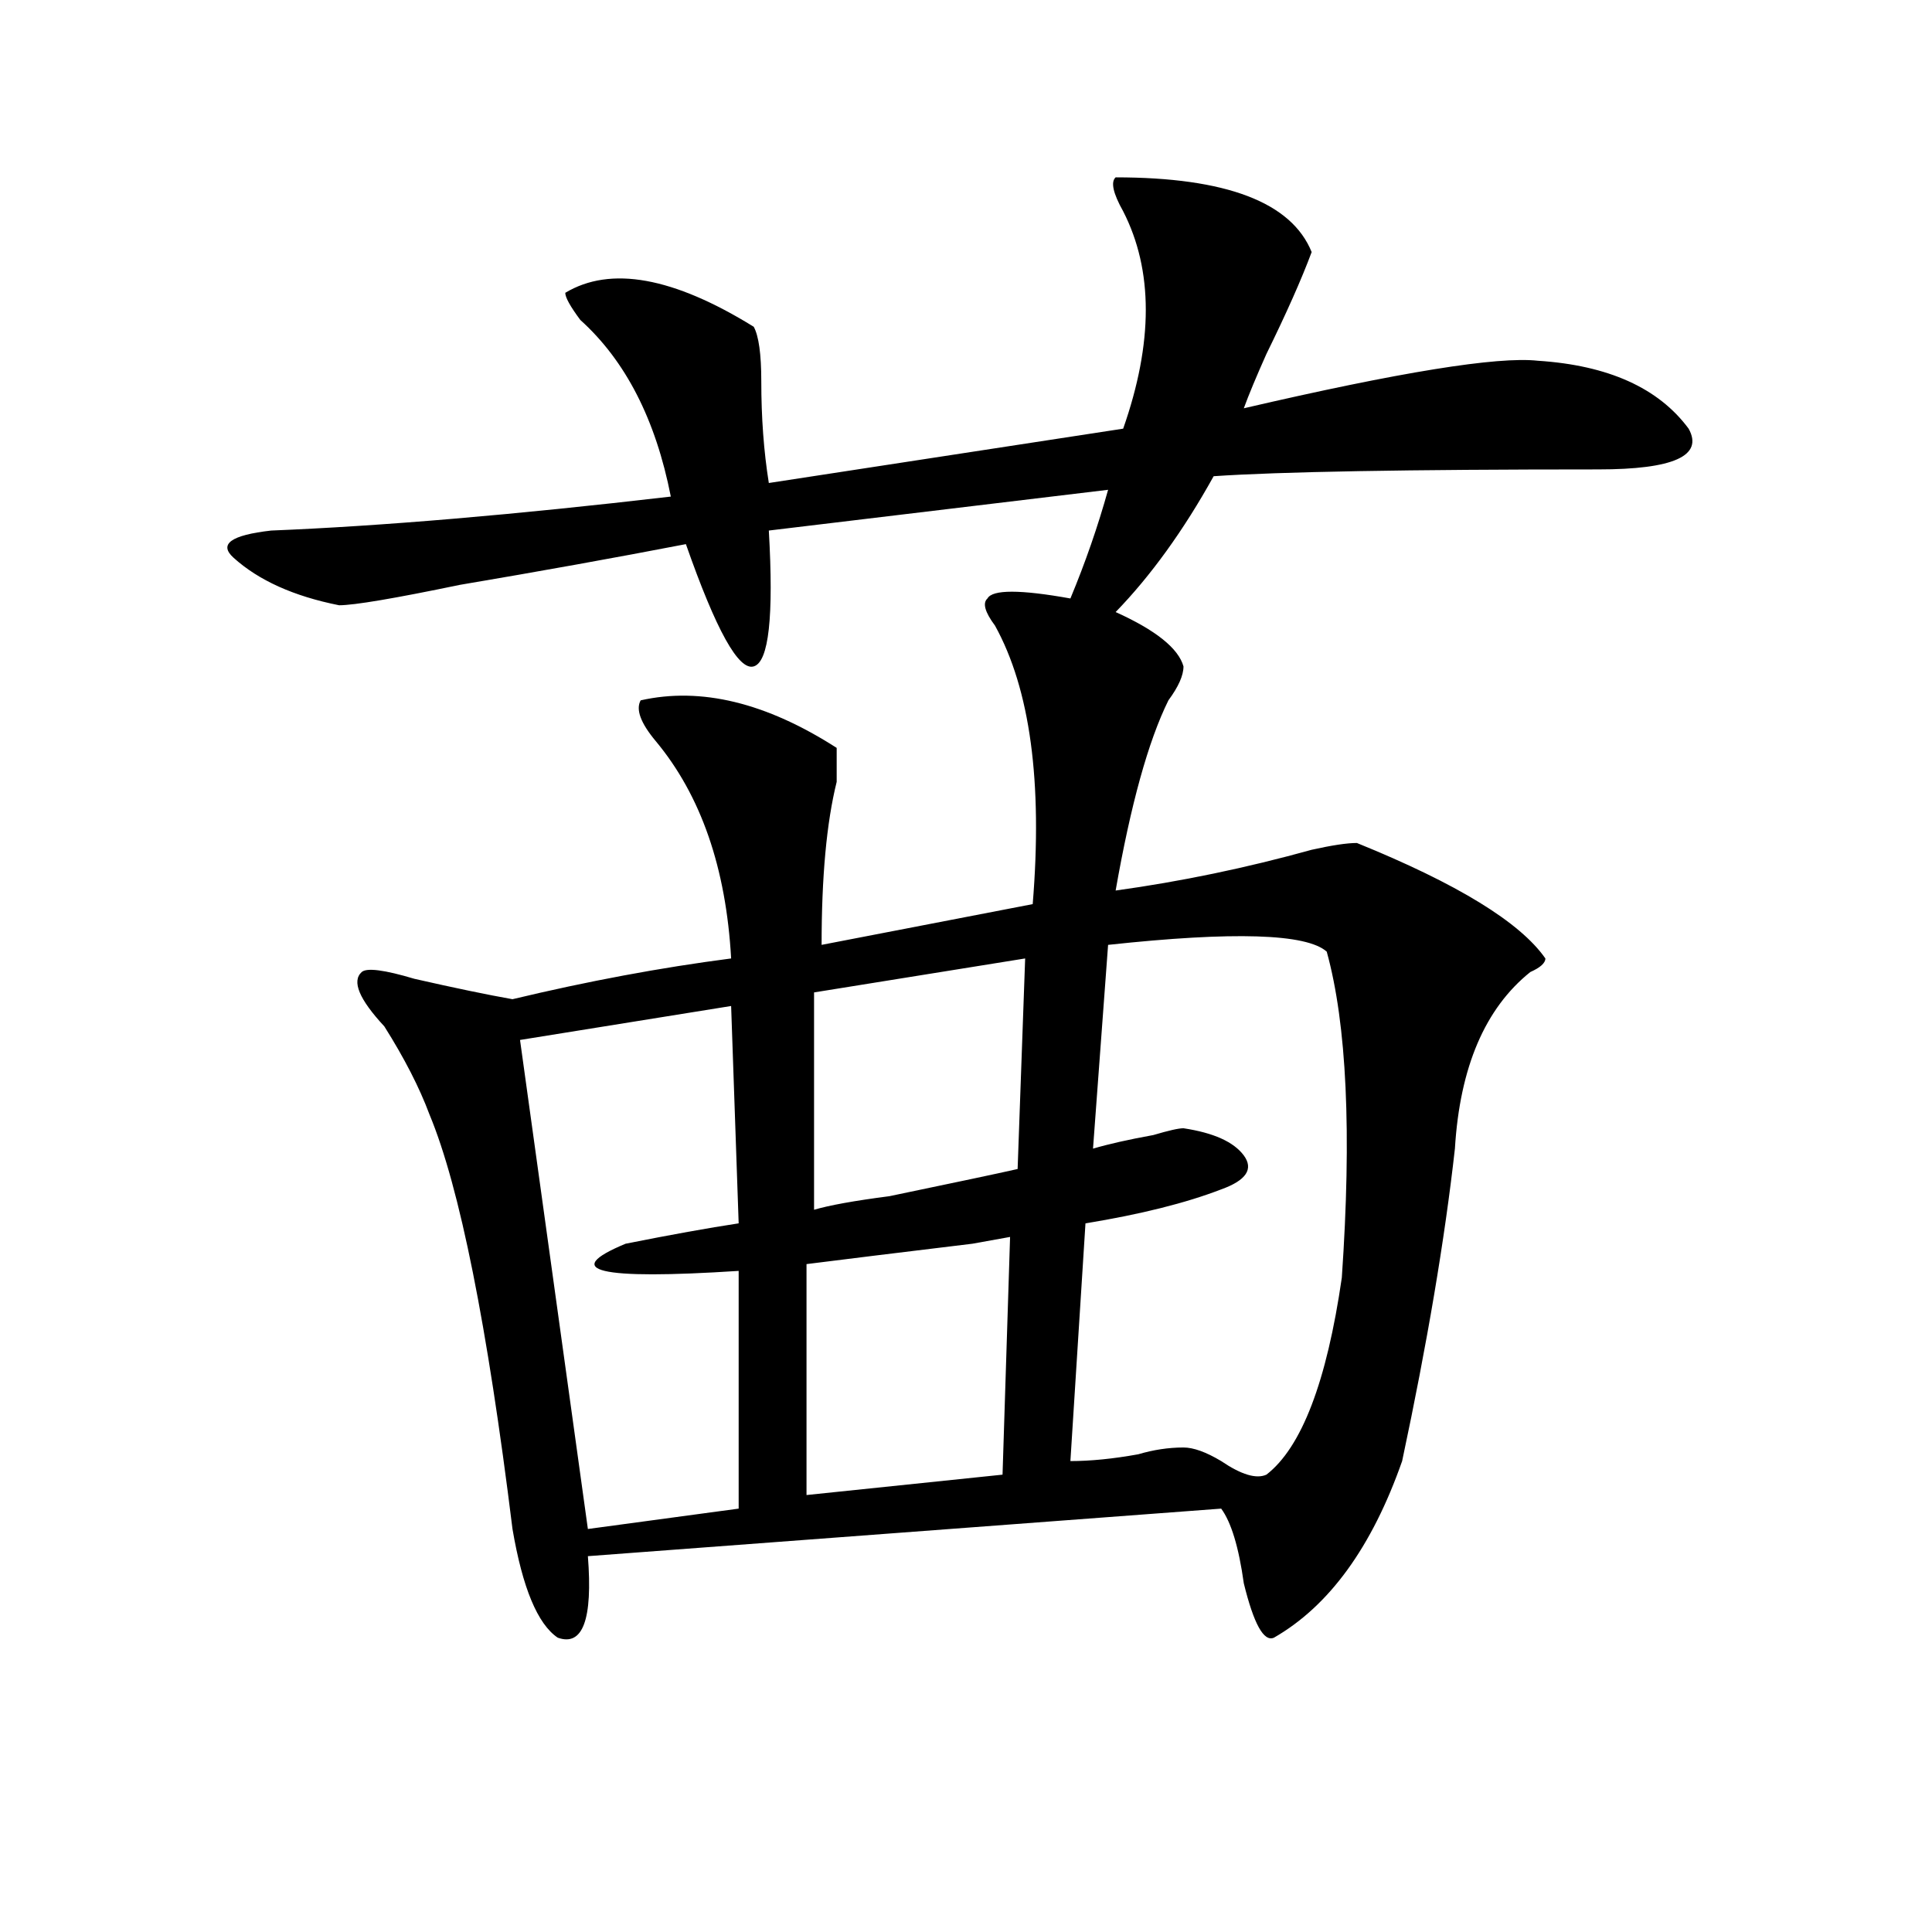 <?xml version="1.0" encoding="utf-8"?>
<!-- Generator: Adobe Illustrator 16.0.0, SVG Export Plug-In . SVG Version: 6.00 Build 0)  -->
<!DOCTYPE svg PUBLIC "-//W3C//DTD SVG 1.1//EN" "http://www.w3.org/Graphics/SVG/1.1/DTD/svg11.dtd">
<svg version="1.1" id="图层_1" xmlns="http://www.w3.org/2000/svg" xmlns:xlink="http://www.w3.org/1999/xlink" x="0px" y="0px"
	 width="1000px" height="1000px" viewBox="0 0 1000 1000" enable-background="new 0 0 1000 1000" xml:space="preserve">
<path d="M511.109,309.766c2.562-4.669,16.89-4.669,42.926,0c7.805-18.731,14.269-37.463,19.512-56.25l-175.605,21.094
	c2.562,44.55,0,68.006-7.805,70.313c-7.805,2.362-19.512-18.731-35.121-63.281c-36.462,7.031-75.485,14.063-117.07,21.094
	c-33.841,7.031-54.633,10.547-62.438,10.547c-23.414-4.669-41.646-12.854-54.633-24.609c-7.805-7.031-1.341-11.7,19.512-14.063
	c57.194-2.307,126.155-8.185,206.824-17.578c-7.805-39.825-23.414-70.313-46.828-91.406c-5.243-7.031-7.805-11.7-7.805-14.063
	c23.414-14.063,55.913-8.185,97.559,17.578c2.562,4.725,3.902,14.063,3.902,28.125c0,18.787,1.28,36.365,3.902,52.734l183.41-28.125
	c15.609-44.494,15.609-82.013,0-112.5c-5.243-9.338-6.524-15.216-3.902-17.578c57.194,0,91.034,12.909,101.461,38.672
	c-5.243,14.063-13.048,31.641-23.414,52.734c-5.243,11.756-9.146,21.094-11.707,28.125c80.608-18.731,131.339-26.916,152.191-24.609
	c36.401,2.362,62.438,14.063,78.047,35.156c7.805,14.063-7.805,21.094-46.828,21.094c-98.899,0-165.239,1.209-199.02,3.516
	c-15.609,28.125-32.56,51.581-50.73,70.313c20.792,9.394,32.499,18.787,35.121,28.125c0,4.725-2.622,10.547-7.805,17.578
	c-10.427,21.094-19.512,53.943-27.316,98.438c33.78-4.669,67.62-11.7,101.461-21.094c10.366-2.307,18.171-3.516,23.414-3.516
	c52.011,21.094,84.511,41.034,97.559,59.766c0,2.362-2.622,4.725-7.805,7.031c-23.414,18.787-36.462,49.219-39.023,91.406
	c-5.243,46.912-14.329,100.8-27.316,161.719c-15.609,44.494-37.743,74.981-66.34,91.406c-5.243,2.307-10.427-7.031-15.609-28.125
	c-2.622-18.787-6.524-31.641-11.707-38.672c-62.438,4.725-171.703,12.909-327.797,24.609c2.562,32.794-2.622,46.856-15.609,42.188
	c-10.427-7.031-18.231-25.818-23.414-56.25c-13.048-105.469-27.316-176.935-42.926-214.453
	c-5.243-14.063-13.048-29.278-23.414-45.703c-13.048-14.063-16.95-23.4-11.707-28.125c2.562-2.307,11.707-1.153,27.316,3.516
	c20.792,4.725,37.683,8.24,50.73,10.547c39.023-9.338,76.706-16.369,113.168-21.094c-2.622-46.856-15.609-84.375-39.023-112.5
	c-7.805-9.338-10.427-16.369-7.805-21.094c31.219-7.031,64.999,1.209,101.461,24.609c0,4.725,0,10.547,0,17.578
	c-5.243,21.094-7.805,49.219-7.805,84.375l109.266-21.094c5.183-63.281-1.341-111.291-19.512-144.141
	C509.769,316.797,508.487,312.128,511.109,309.766z M378.43,520.703l-109.266,17.578l35.121,253.125l78.047-10.547V657.813
	c-72.864,4.725-92.376,0-58.535-14.063c23.414-4.669,42.926-8.185,58.535-10.547L378.43,520.703z M522.816,640.234l-19.512,3.516
	c-39.023,4.725-67.681,8.24-85.852,10.547v119.531l101.461-10.547L522.816,640.234z M530.621,496.094l-109.266,17.578v112.5
	c7.805-2.307,20.792-4.669,39.023-7.031c33.78-7.031,55.913-11.7,66.34-14.063L530.621,496.094z M573.547,489.063l-7.805,105.469
	c7.805-2.307,18.171-4.669,31.219-7.031c7.805-2.307,12.987-3.516,15.609-3.516c15.609,2.362,25.976,7.031,31.219,14.063
	c5.183,7.031,1.28,12.909-11.707,17.578c-18.231,7.031-41.646,12.909-70.242,17.578l-7.805,123.047
	c10.366,0,22.073-1.153,35.121-3.516c7.805-2.307,15.609-3.516,23.414-3.516c5.183,0,11.707,2.362,19.512,7.031
	c10.366,7.031,18.171,9.394,23.414,7.031c18.171-14.063,31.219-48.01,39.023-101.953c5.183-74.981,2.562-131.231-7.805-168.75
	C676.288,483.24,638.546,482.031,573.547,489.063z"/>
</svg>
